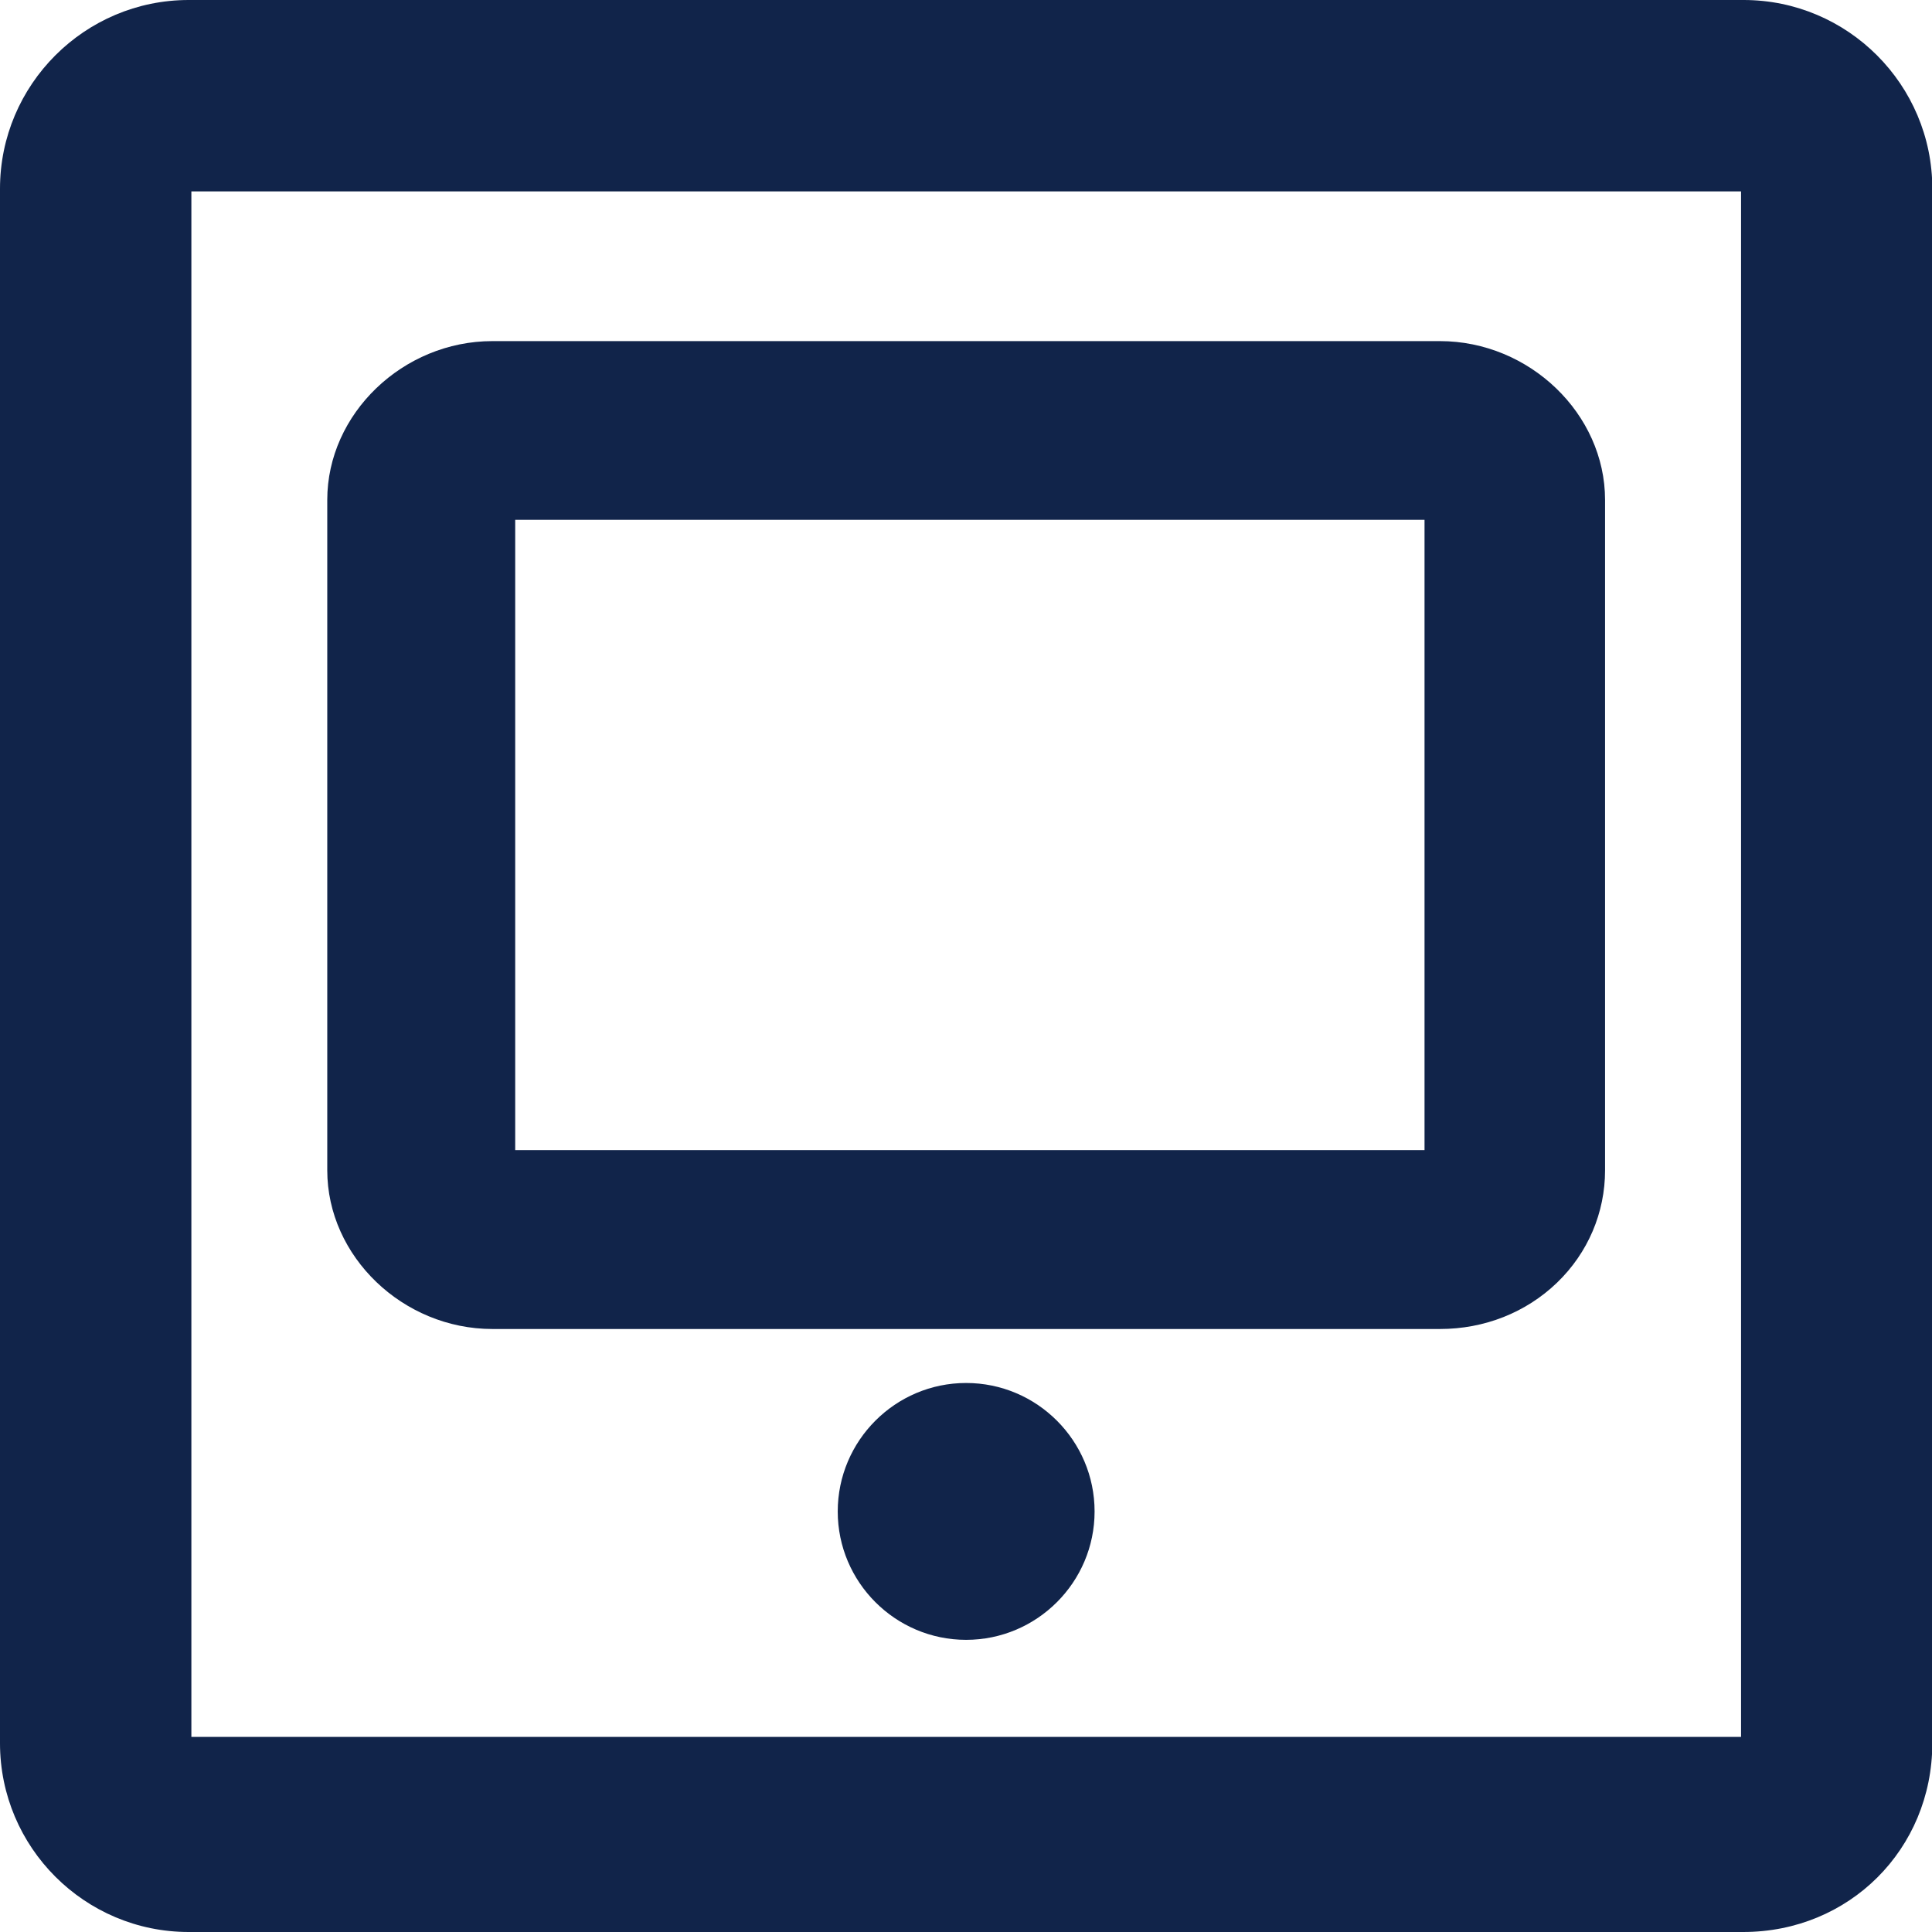 <svg width="18" height="18" viewBox="0 0 18 18" fill="none" xmlns="http://www.w3.org/2000/svg">
<g clip-path="url(#clip0)">
<path d="M16.242 17.651H1.759C0.964 17.651 0.35 17.002 0.35 16.242V1.759C0.35 0.963 0.999 0.349 1.759 0.349H16.246C17.041 0.349 17.655 0.998 17.655 1.759V16.245C17.652 17.037 17.038 17.651 16.242 17.651ZM1.759 1.396C1.578 1.396 1.435 1.539 1.435 1.72V16.207C1.435 16.388 1.578 16.531 1.759 16.531H16.246C16.427 16.531 16.57 16.388 16.57 16.207V1.759C16.57 1.577 16.427 1.434 16.246 1.434H1.759V1.396Z" fill="#11244A"/>
<path d="M16.241 18H1.758C0.789 18 0 17.212 0 16.241V1.758C0 0.789 0.789 0 1.758 0H16.245C17.215 0 18.003 0.789 18.003 1.758V16.245C18 17.229 17.229 18 16.241 18ZM1.758 0.698C1.172 0.698 0.698 1.172 0.698 1.758V16.245C0.698 16.831 1.172 17.306 1.758 17.306H16.245C16.849 17.306 17.306 16.849 17.306 16.245V1.758C17.306 1.172 16.831 0.698 16.245 0.698H1.758ZM16.241 16.88H1.758C1.385 16.88 1.085 16.576 1.085 16.207V1.72C1.085 1.347 1.389 1.047 1.758 1.047H2.107V1.082H16.245C16.618 1.082 16.918 1.385 16.918 1.755V16.203C16.918 16.58 16.615 16.88 16.241 16.88ZM1.783 16.182H16.221V1.783H1.783V16.182Z" fill="#11244A"/>
<path d="M13.415 12.034H4.588C3.943 12.034 3.398 11.517 3.398 10.903V4.658C3.398 4.044 3.943 3.527 4.588 3.527H13.415C14.061 3.527 14.605 4.044 14.605 4.658V10.903C14.602 11.514 14.092 12.034 13.415 12.034ZM4.62 4.462C4.518 4.462 4.449 4.529 4.449 4.623V10.9C4.449 10.997 4.515 11.06 4.62 11.06H13.447C13.548 11.06 13.618 10.994 13.618 10.9V4.654C13.618 4.557 13.552 4.494 13.447 4.494H4.62V4.462Z" fill="#11244A"/>
<path d="M13.415 12.382H4.588C3.754 12.382 3.049 11.706 3.049 10.903V4.658C3.049 3.855 3.754 3.178 4.588 3.178H13.415C14.249 3.178 14.954 3.855 14.954 4.658V10.903C14.954 11.297 14.796 11.671 14.507 11.95C14.217 12.229 13.83 12.382 13.415 12.382ZM4.584 3.873C4.13 3.873 3.743 4.232 3.743 4.654V10.899C3.743 11.325 4.127 11.681 4.584 11.681H13.411C13.882 11.681 14.252 11.336 14.252 10.899V4.654C14.252 4.228 13.868 3.873 13.411 3.873H4.584ZM13.45 11.412H4.622C4.326 11.412 4.103 11.193 4.103 10.903V4.623C4.103 4.333 4.326 4.113 4.622 4.113H4.971V4.145H13.45C13.746 4.145 13.97 4.364 13.97 4.654V10.899C13.966 11.193 13.743 11.412 13.45 11.412ZM4.8 10.715H13.272V4.843H4.8V10.715Z" fill="#11244A"/>
<path d="M9.002 14.93C9.47 14.93 9.85 14.55 9.85 14.082C9.85 13.614 9.47 13.234 9.002 13.234C8.534 13.234 8.154 13.614 8.154 14.082C8.154 14.55 8.534 14.93 9.002 14.93Z" fill="#11244A"/>
<path d="M9.001 15.278C8.342 15.278 7.805 14.741 7.805 14.082C7.805 13.422 8.342 12.885 9.001 12.885C9.661 12.885 10.198 13.422 10.198 14.082C10.198 14.741 9.661 15.278 9.001 15.278ZM9.001 13.586C8.726 13.586 8.502 13.809 8.502 14.085C8.502 14.361 8.726 14.584 9.001 14.584C9.277 14.584 9.5 14.361 9.5 14.085C9.5 13.809 9.274 13.586 9.001 13.586Z" fill="#11244A"/>
</g>
<defs>
<clipPath id="clip0">
<rect width="18" height="18" fill="white"/>
</clipPath>
</defs>
</svg>
